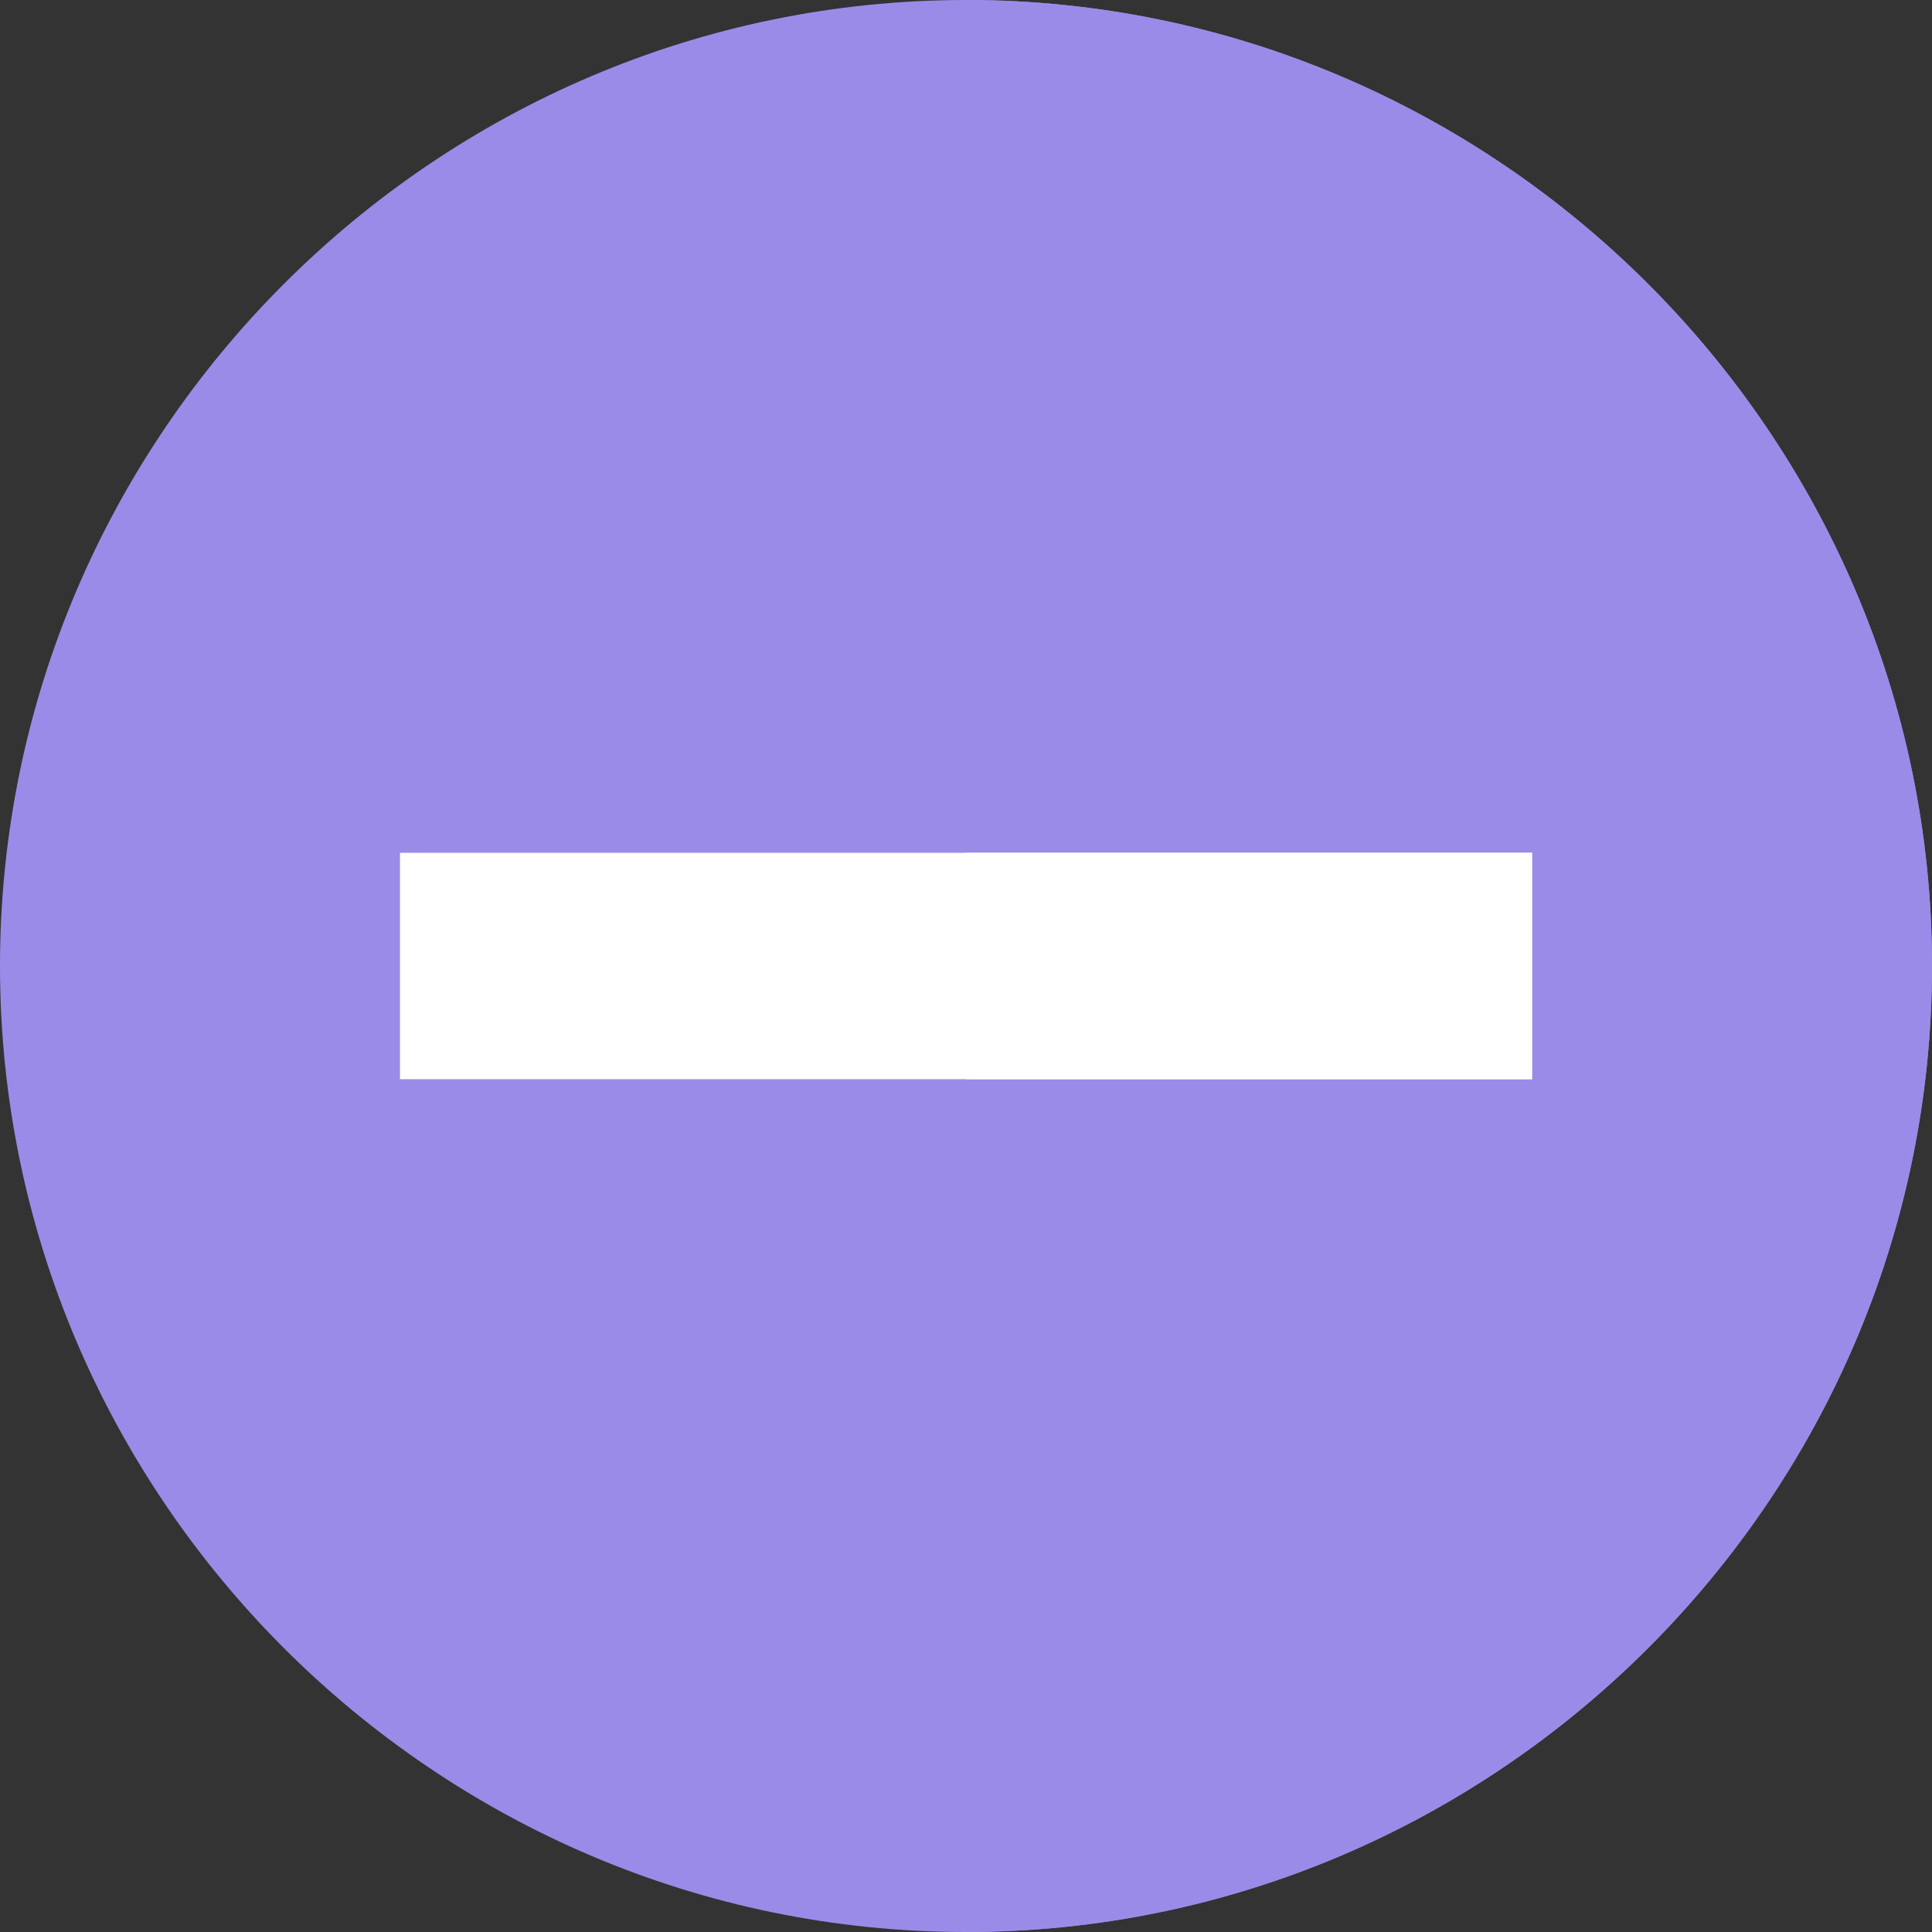 <svg xmlns="http://www.w3.org/2000/svg" xmlns:svgjs="http://svgjs.com/svgjs" xmlns:xlink="http://www.w3.org/1999/xlink" width="288" height="288"><rect width="100%" height="100%" fill="#333333" stroke="none"/><svg xmlns="http://www.w3.org/2000/svg" xmlns:svgjs="http://svgjs.com/svgjs" xmlns:xlink="http://www.w3.org/1999/xlink" width="288" height="288"><svg xmlns="http://www.w3.org/2000/svg" width="288" height="288" viewBox="0 0 512 512"><path fill="#9b8be8" d="M256 0C115.3 0 0 115.3 0 256s115.3 256 256 256 256-115.3 256-256S396.7 0 256 0z" class="colorff3636 svgShape color2b8cff"/><path fill="#9b8be8" d="M512 256c0 140.7-115.3 256-256 256V0c140.7 0 256 115.3 256 256z" class="colorf40000 svgShape color2b8cff"/><path fill="#fff" class="colore7e7e7 svgShape colorfff" d="M106 226h300v60H106z"/><path fill="#fff" class="colord3d3d8 svgShape colorfff" d="M256 226h150v60H256z"/></svg></svg></svg>